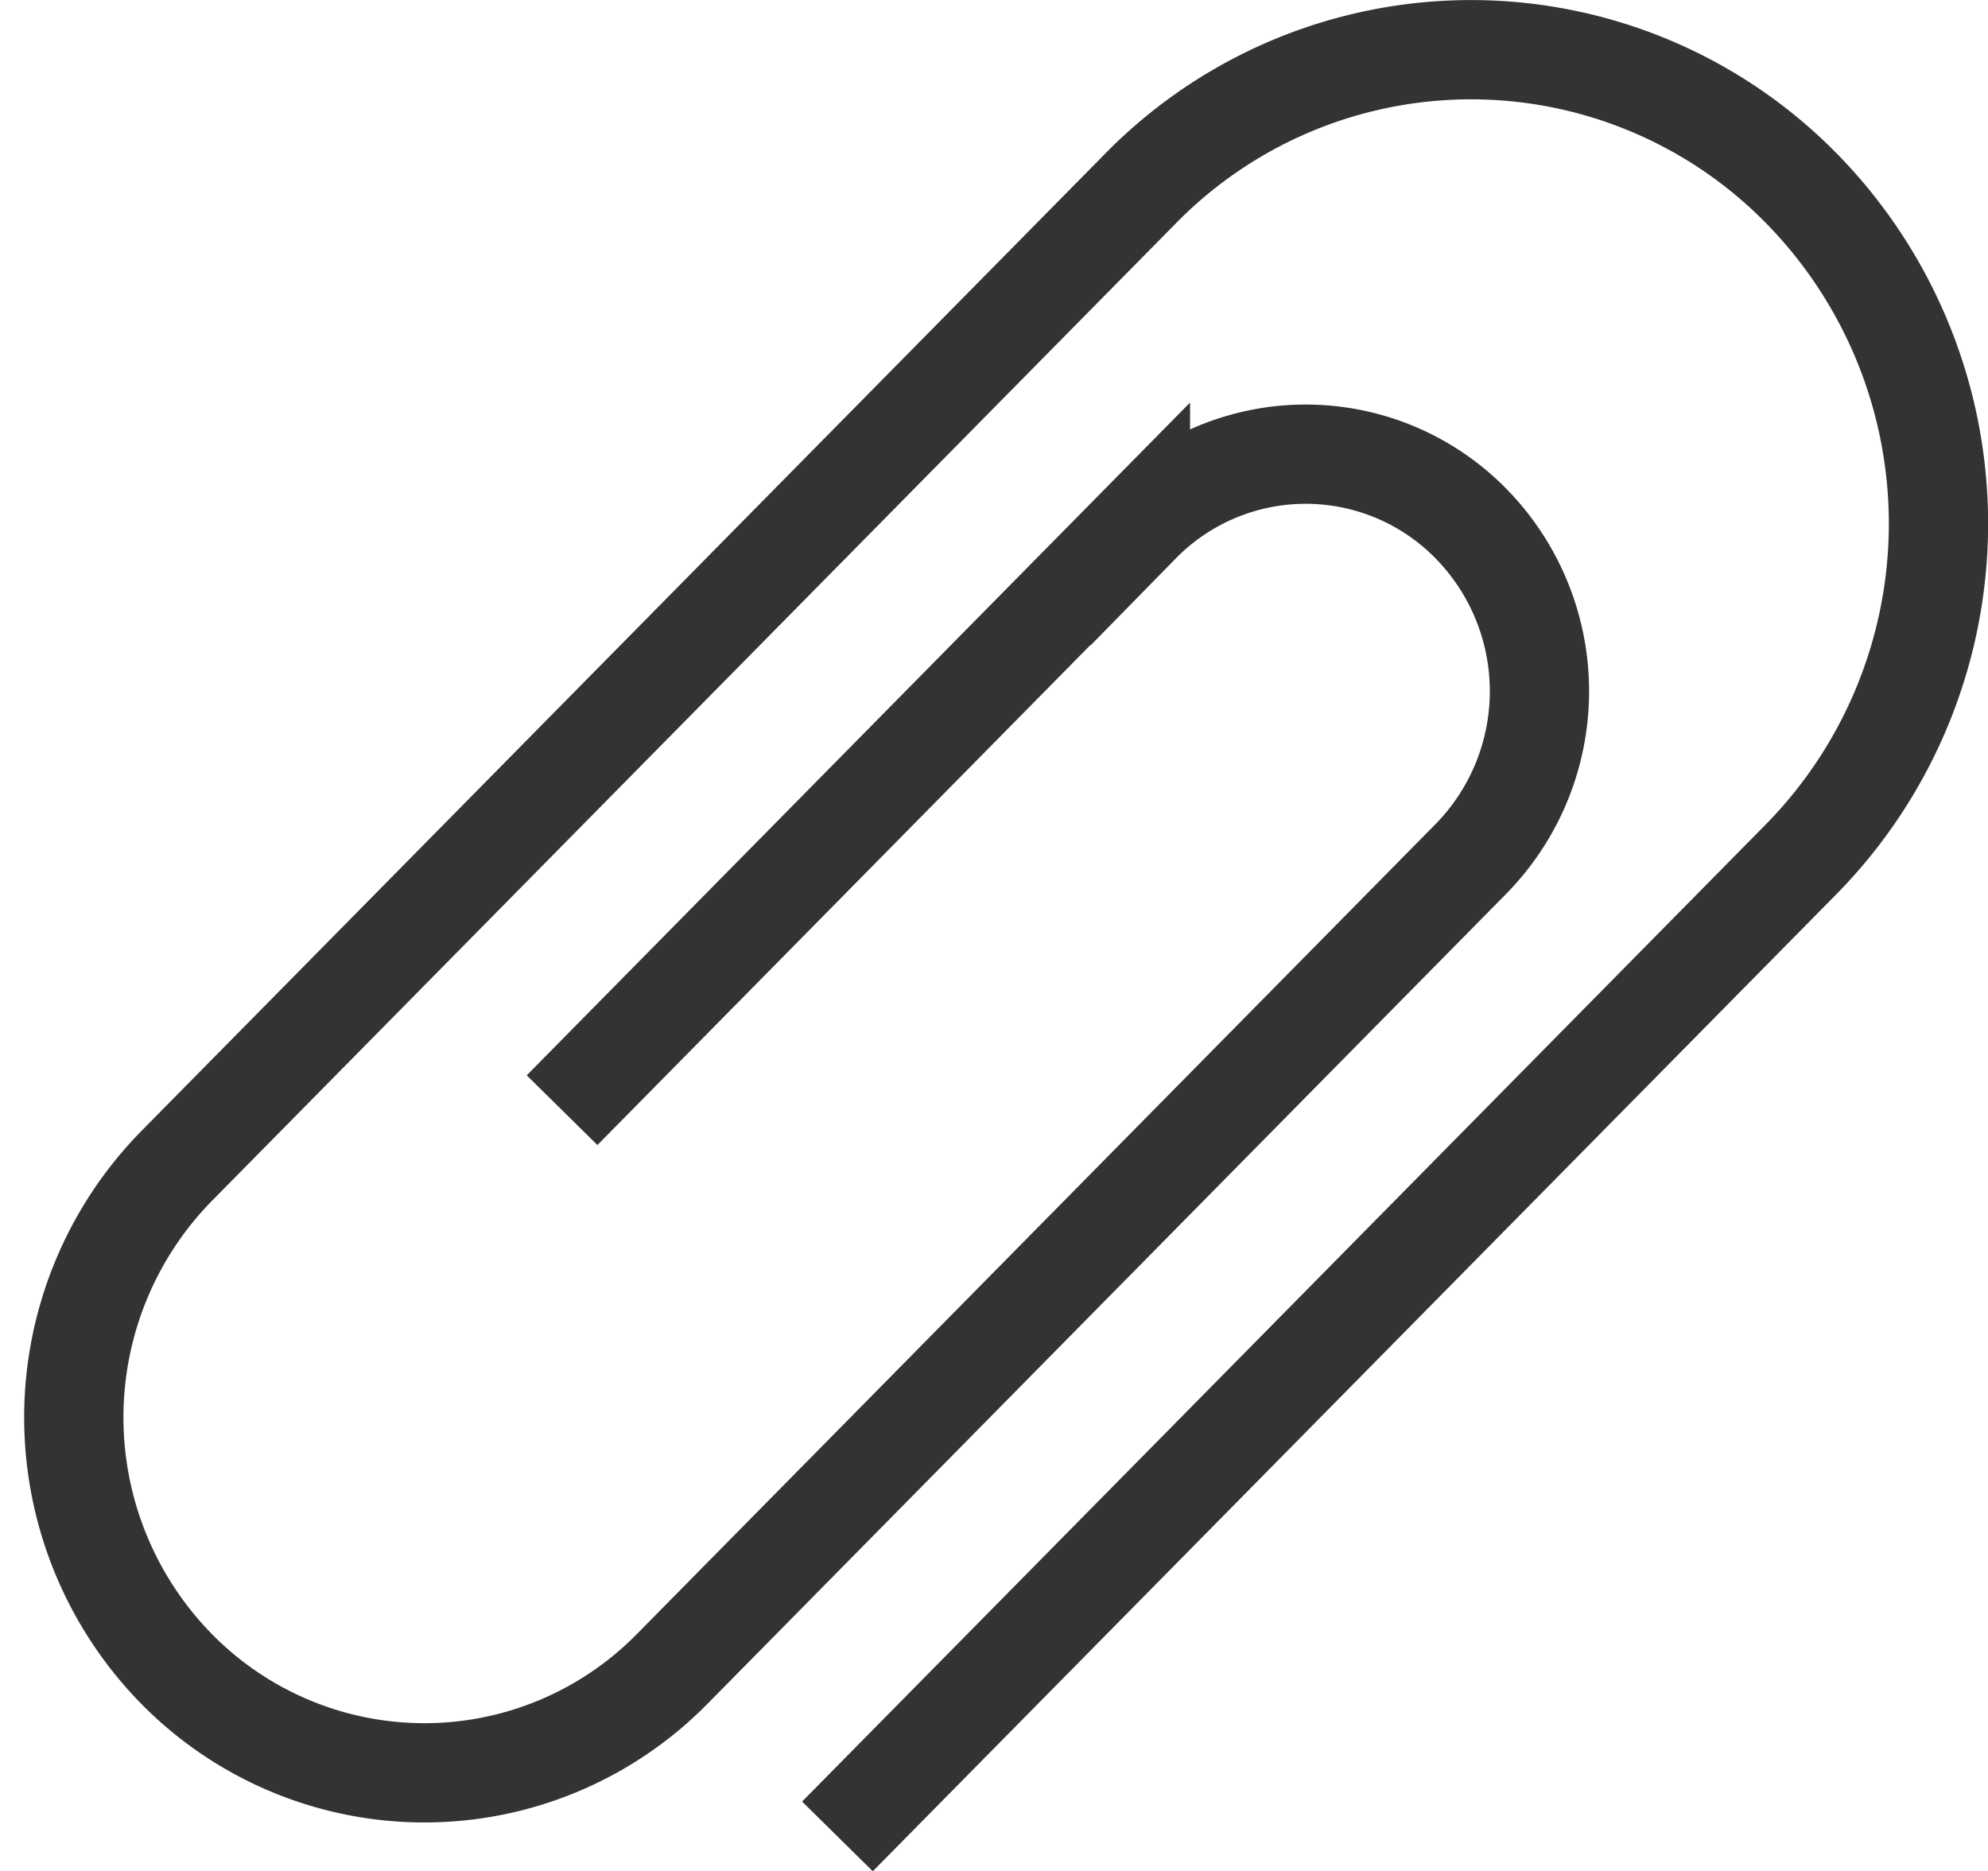 <svg xmlns="http://www.w3.org/2000/svg" width="20.026" height="18.851" viewBox="0 0 20.026 18.851">
  <g id="그룹_2253" data-name="그룹 2253" transform="translate(-50.238 -484.5)">
    <path id="패스_2253" data-name="패스 2253" d="M55.9,495.684l5.826-5.909a2.331,2.331,0,0,1,3.33,0,2.412,2.412,0,0,1,0,3.377l-8.046,8.16a3.5,3.5,0,0,1-4.994,0,3.617,3.617,0,0,1,0-5.065l9.711-9.848a4.663,4.663,0,0,1,6.659,0,4.823,4.823,0,0,1,0,6.753L58.674,503" transform="translate(0)" fill="none" stroke="#333" stroke-miterlimit="10" stroke-width="1"/>
  </g>
</svg>
